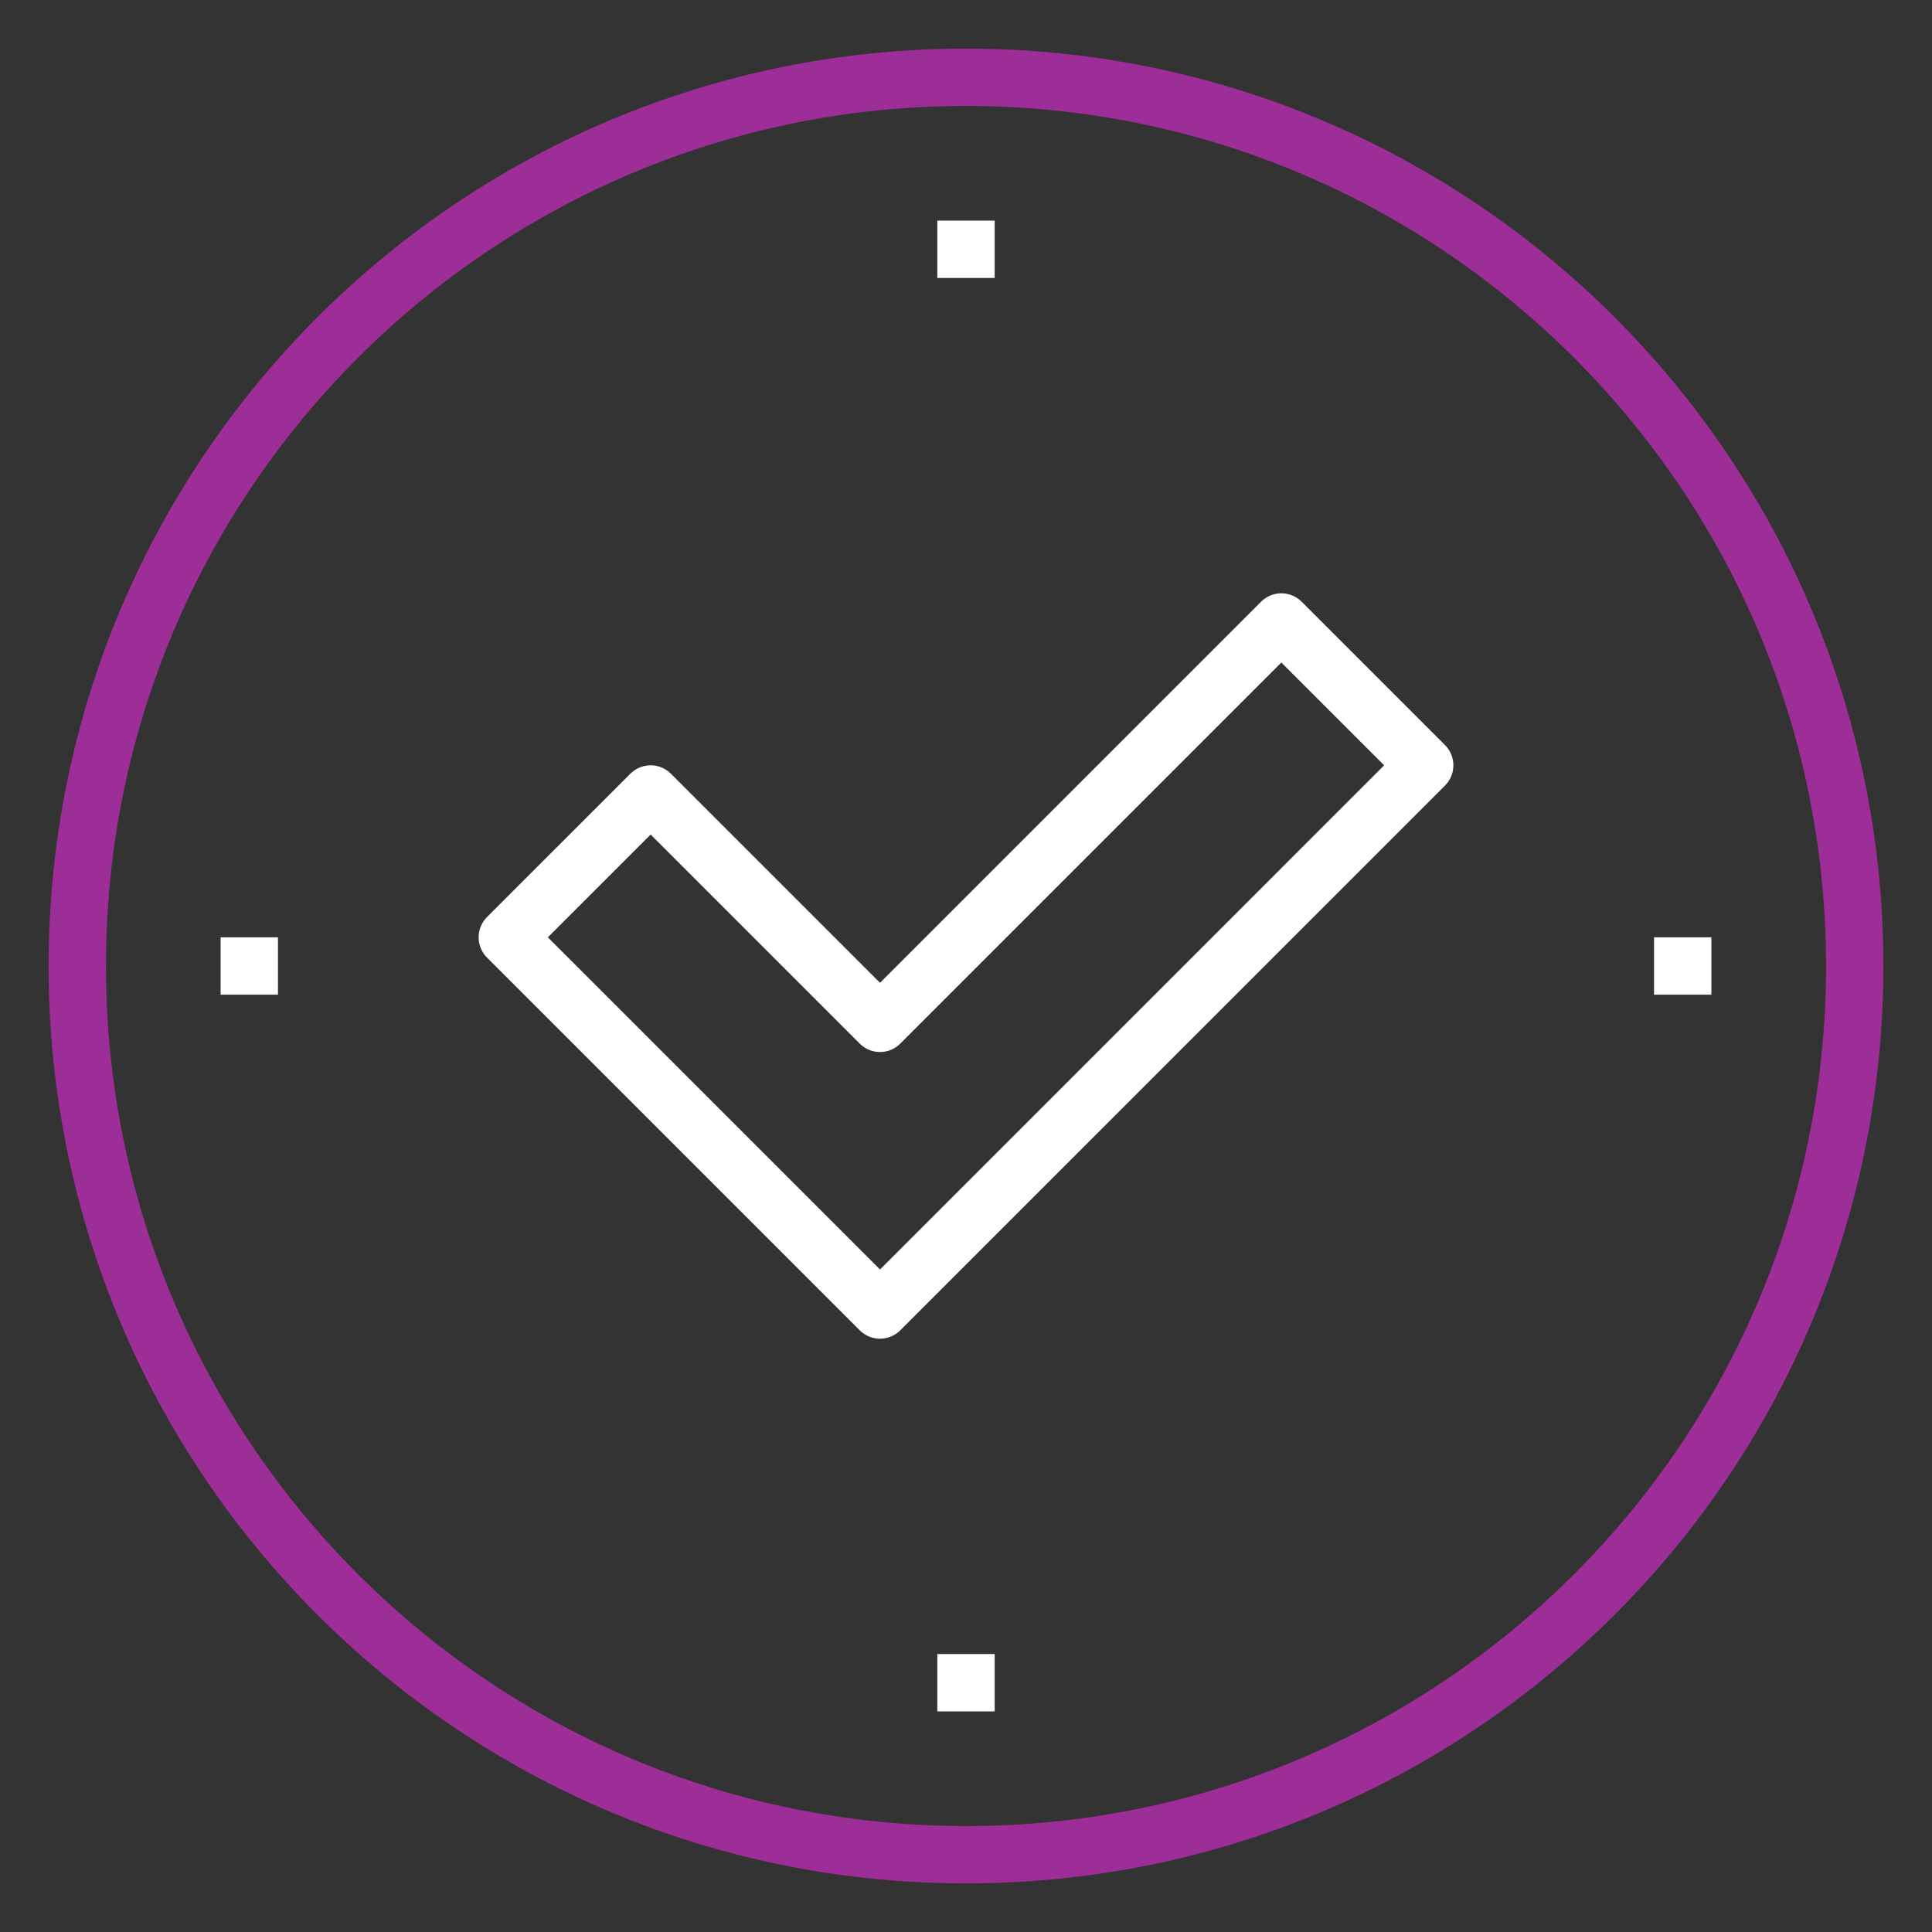 <?xml version="1.0" encoding="UTF-8"?> <svg xmlns="http://www.w3.org/2000/svg" width="150" height="150" viewBox="0 0 150 150" fill="none"><rect x="0" y="0" width="150" height="150" fill="#333333" stroke="none"/><path d="M110.613 59.419L99.484 48.29L68.323 79.452L50.516 61.645L39.387 72.774L68.323 101.71L110.613 59.419Z" stroke="white" stroke-width="4.452" stroke-linecap="round" stroke-linejoin="round"></path><path d="M72.774 130.645H77.226" stroke="white" stroke-width="4.452" stroke-miterlimit="10"></path><path d="M72.774 19.355H77.226" stroke="white" stroke-width="4.452" stroke-miterlimit="10"></path><path d="M17.129 75H21.581" stroke="white" stroke-width="4.452" stroke-miterlimit="10"></path><path d="M128.419 75H132.871" stroke="white" stroke-width="4.452" stroke-miterlimit="10"></path><path d="M75 144C113.108 144 144 113.108 144 75C144 36.892 113.108 6 75 6C36.892 6 6 36.892 6 75C6 113.108 36.892 144 75 144Z" stroke="#9E2E97" stroke-width="4.452" stroke-miterlimit="10"></path></svg> 